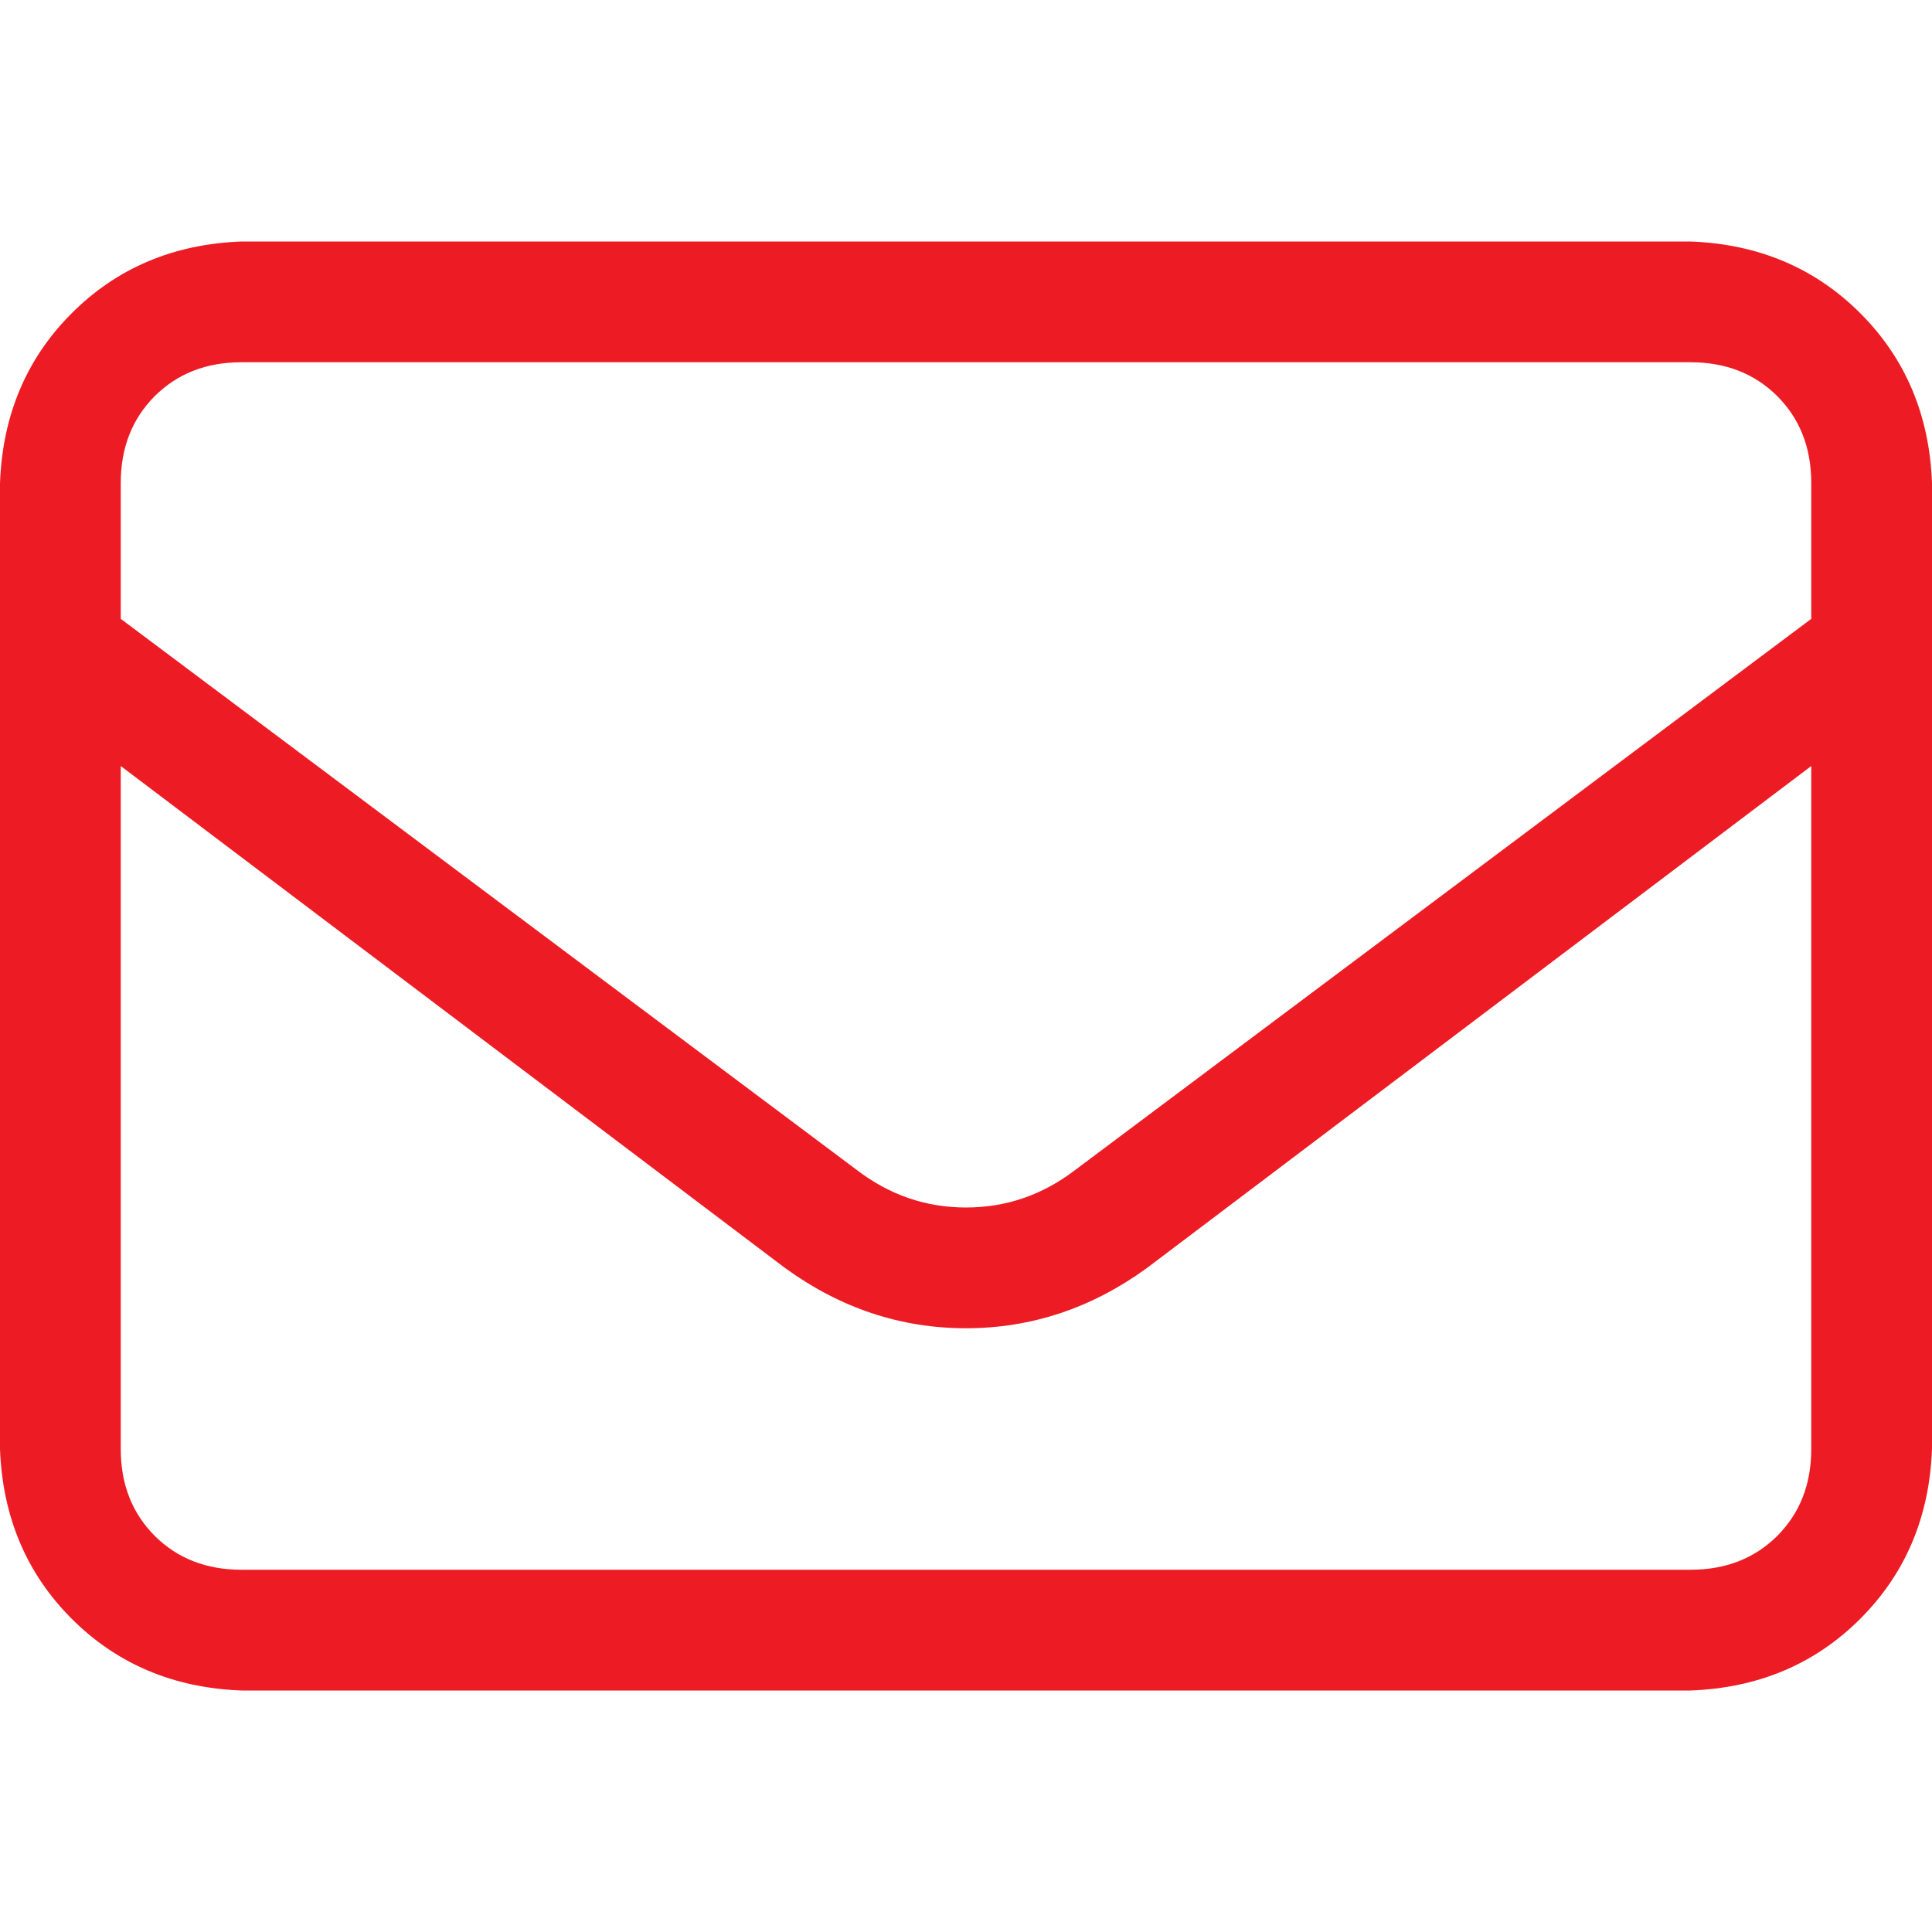<?xml version="1.0" encoding="UTF-8"?> <svg xmlns="http://www.w3.org/2000/svg" width="16" height="16" viewBox="0 0 16 16" fill="none"><path d="M14 2H2C1.438 2.021 0.969 2.219 0.594 2.594C0.219 2.969 0.021 3.438 0 4V12C0.021 12.562 0.219 13.031 0.594 13.406C0.969 13.781 1.438 13.979 2 14H14C14.562 13.979 15.031 13.781 15.406 13.406C15.781 13.031 15.979 12.562 16 12V4C15.979 3.438 15.781 2.969 15.406 2.594C15.031 2.219 14.562 2.021 14 2ZM2 3H14C14.292 3 14.531 3.094 14.719 3.281C14.906 3.469 15 3.708 15 4V5.125L8.906 9.688C8.635 9.896 8.333 10 8 10C7.667 10 7.365 9.896 7.094 9.688L1 5.125V4C1 3.708 1.094 3.469 1.281 3.281C1.469 3.094 1.708 3 2 3ZM15 12C15 12.292 14.906 12.531 14.719 12.719C14.531 12.906 14.292 13 14 13H2C1.708 13 1.469 12.906 1.281 12.719C1.094 12.531 1 12.292 1 12V6.344L6.5 10.5C6.958 10.833 7.458 11 8 11C8.542 11 9.042 10.833 9.5 10.5L15 6.344V12Z" fill="#ED1C24"></path></svg> 